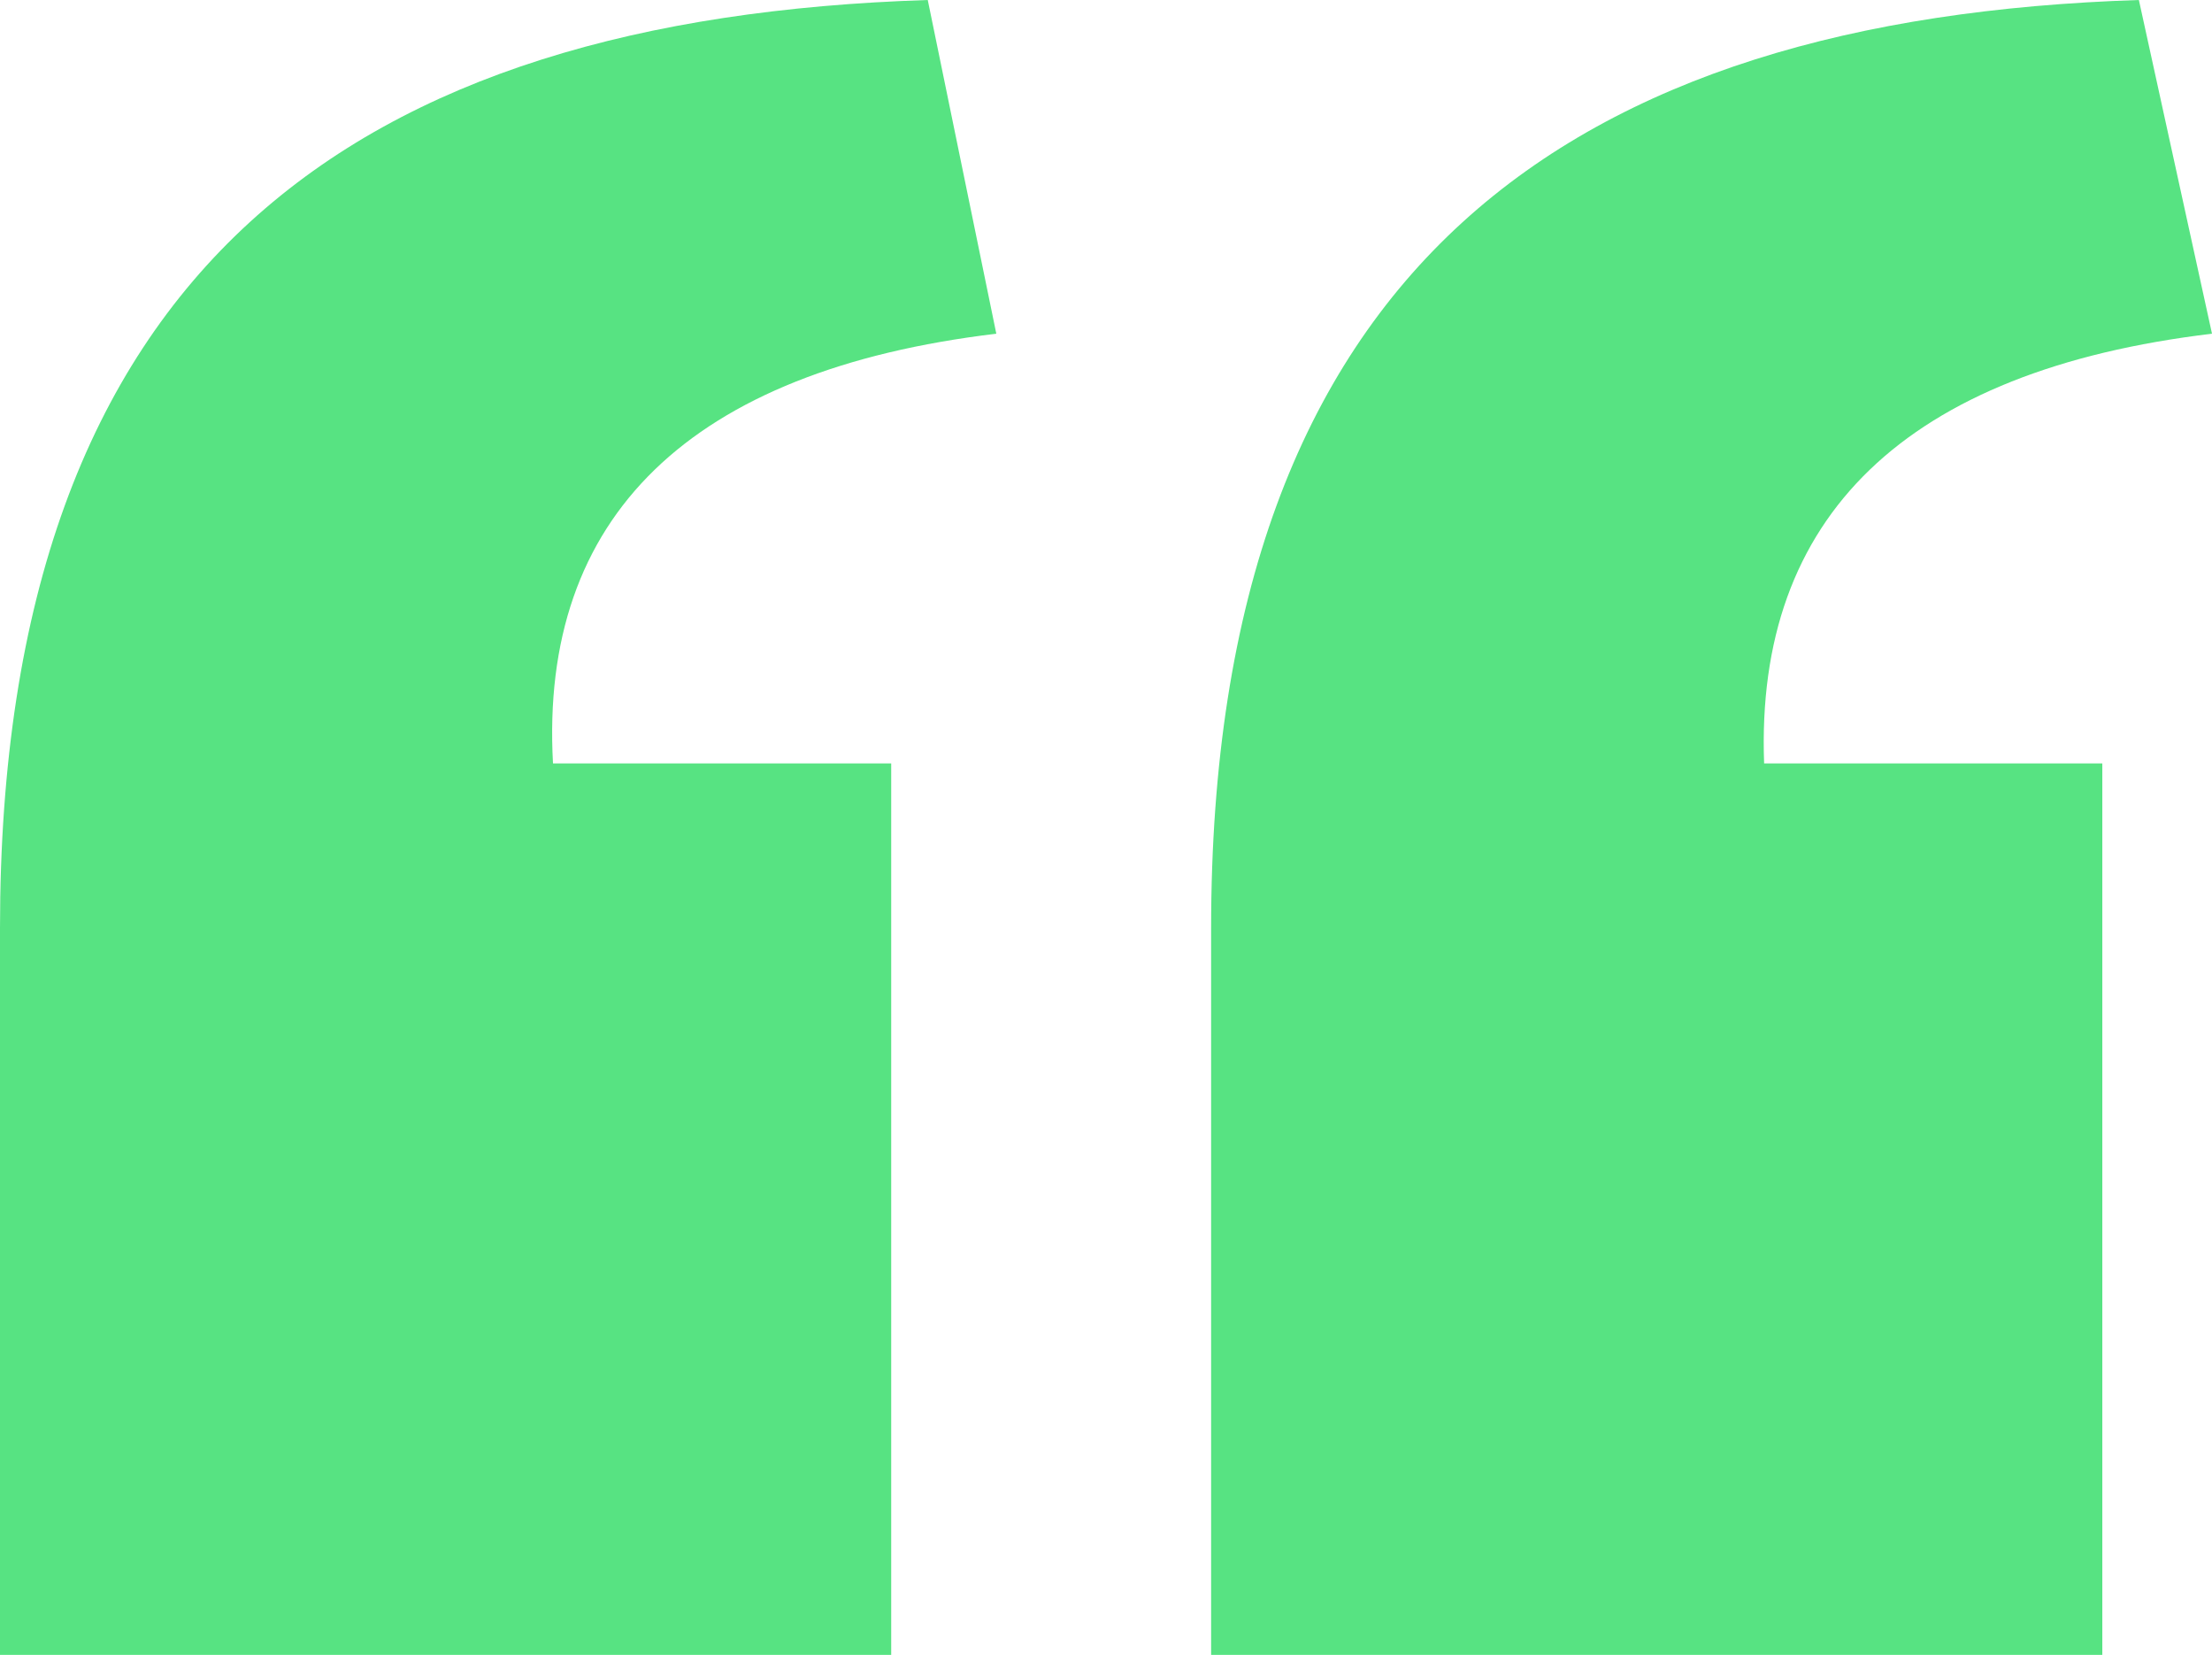 <svg id="Quote_Marks" data-name="Quote Marks" xmlns="http://www.w3.org/2000/svg" width="48.4" height="36.2" viewBox="0 0 48.4 36.2">
  <path id="Path_3086" data-name="Path 3086" d="M30.5-34.3H50V-53.8H42.6c-.2-5.4,3.1-8.6,9.8-9.4l-1.6-7.3c-12.4.4-20.3,5.8-20.3,20.3ZM4-34.3H23.5V-53.8H16.1c-.3-5.4,3-8.6,9.7-9.4l-1.5-7.3C11.8-70.1,4-64.7,4-50.2Z" transform="translate(-4 70.5)" fill="#57e382"/>
</svg>
